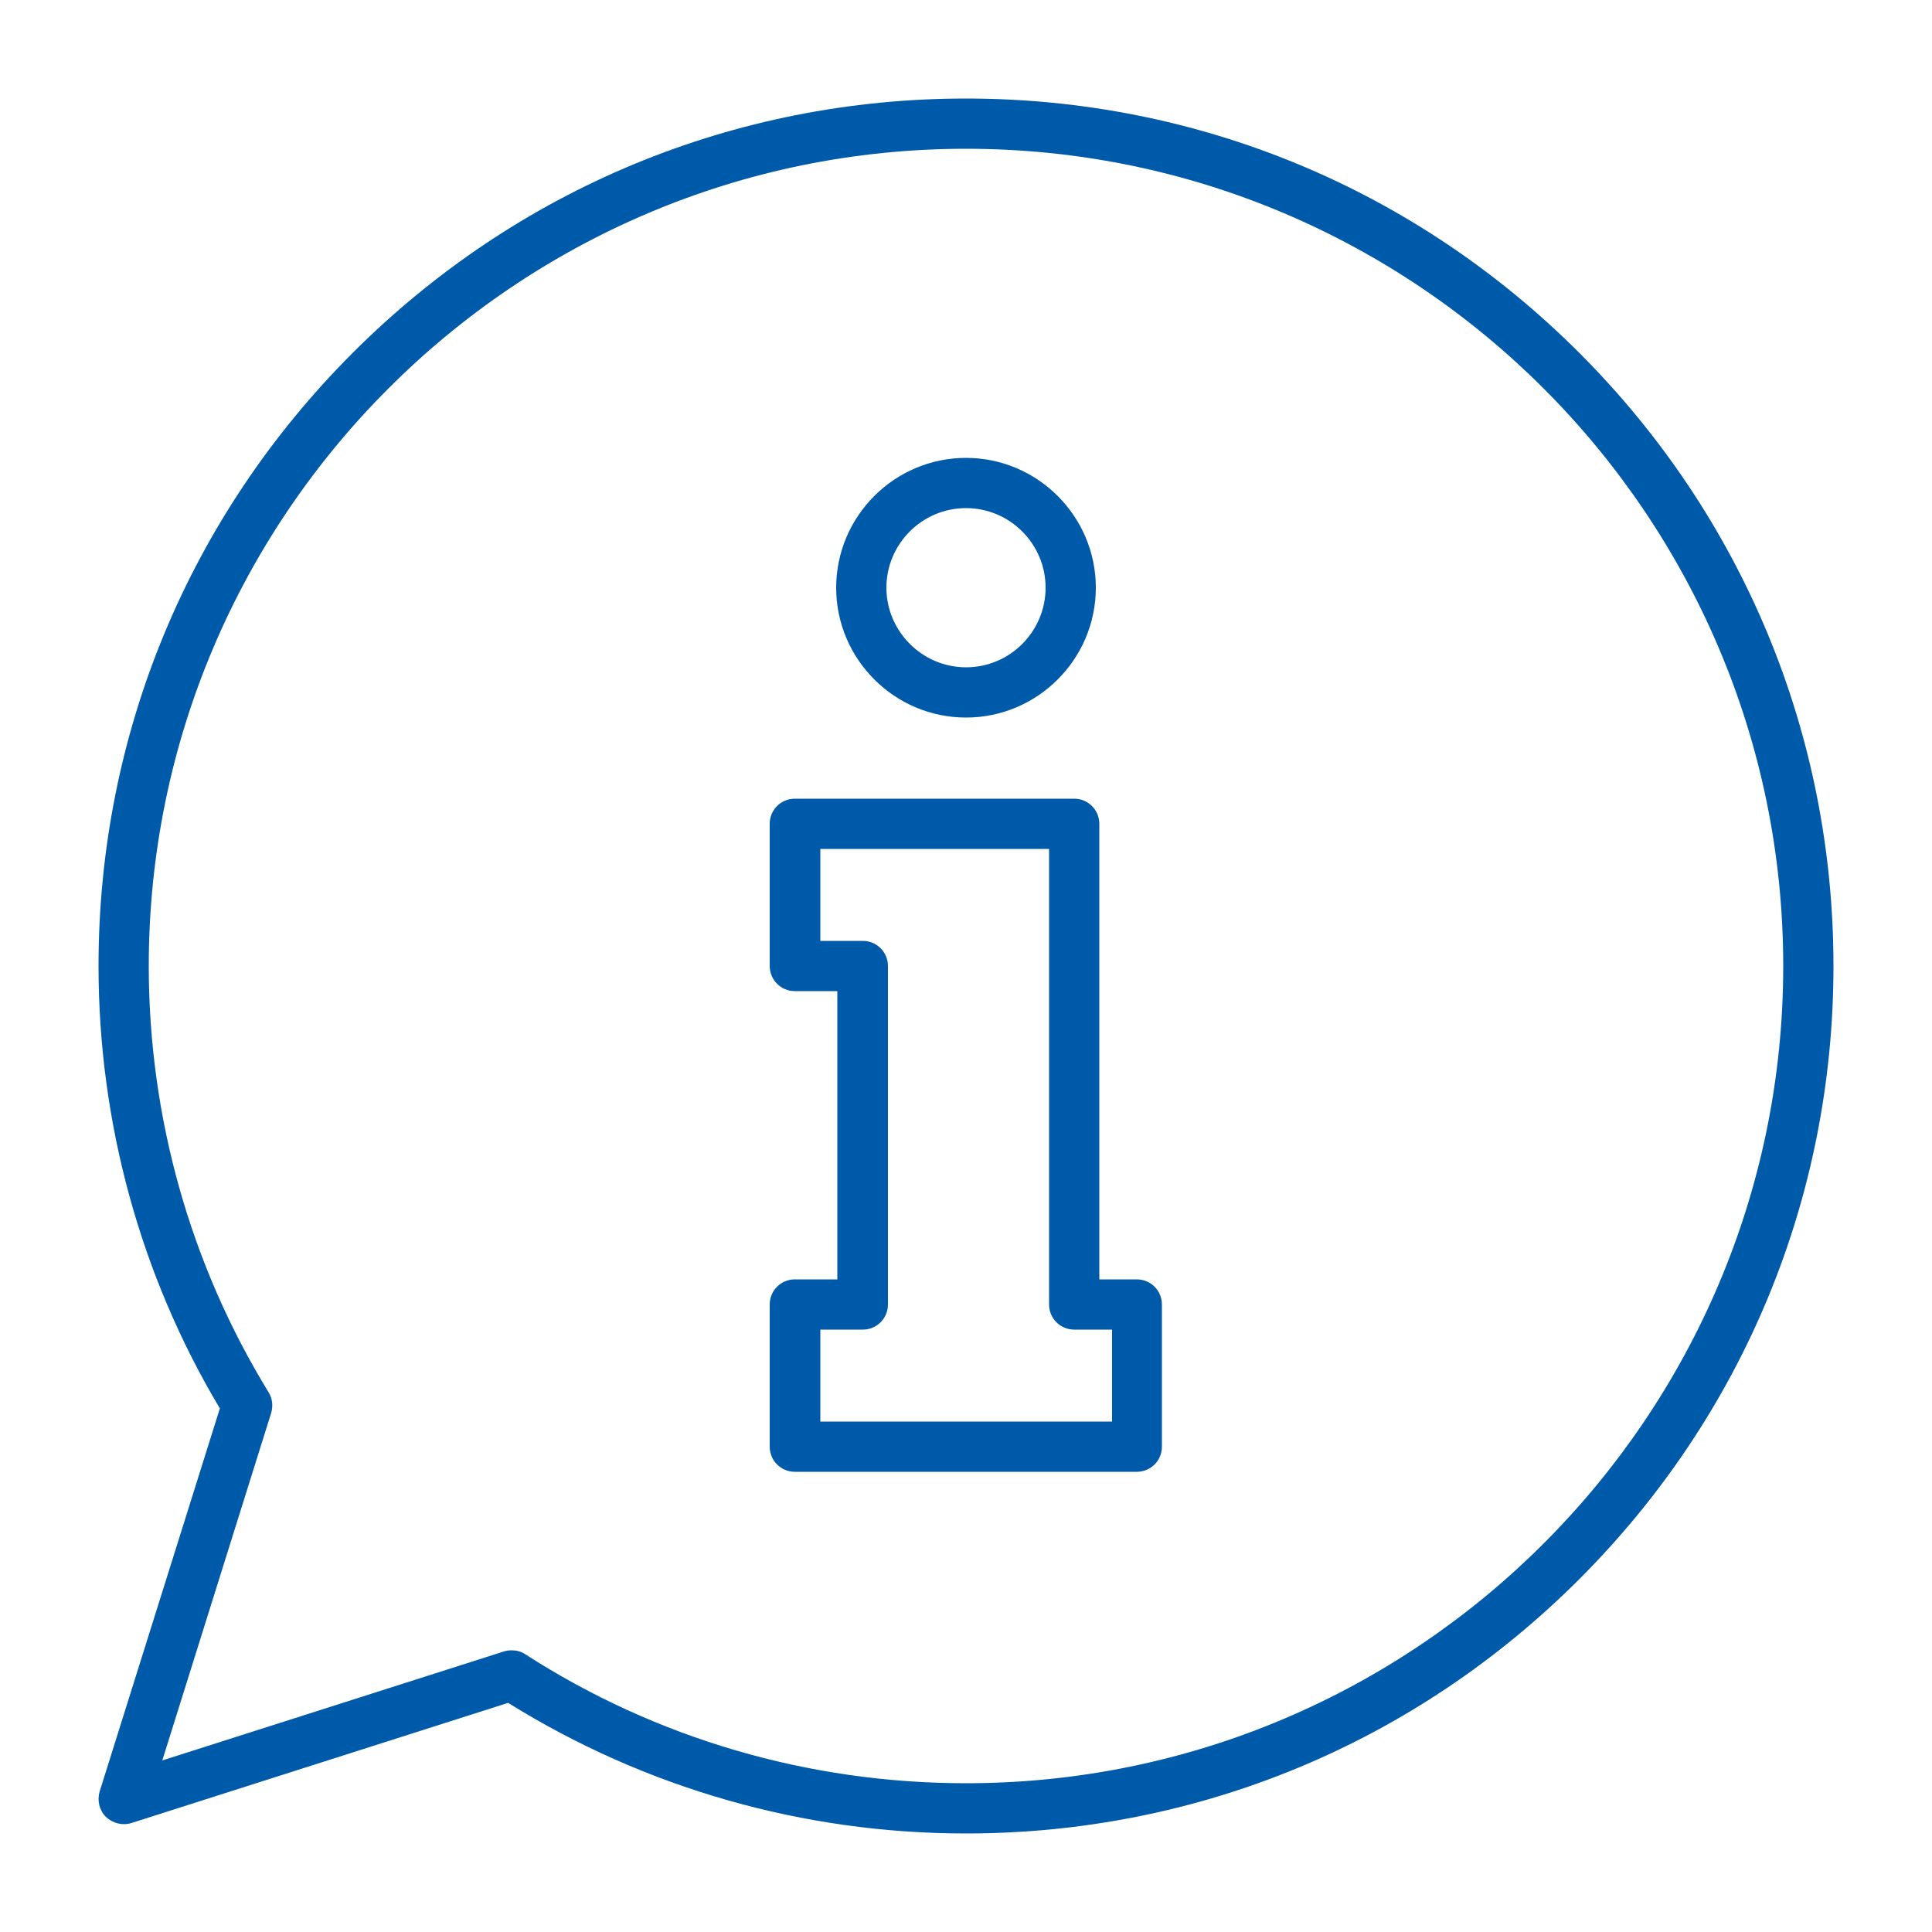 <svg xmlns="http://www.w3.org/2000/svg" xmlns:xlink="http://www.w3.org/1999/xlink" x="0px" y="0px" viewBox="0 0 500 500" style="enable-background:new 0 0 500 500;" xml:space="preserve"><style type="text/css">	.st0{display:none;}	.st1{display:inline;}	.st2{fill:#005AAA;}	.st3{fill:none;stroke:#005AAA;stroke-width:13;stroke-linecap:round;stroke-linejoin:round;stroke-miterlimit:10;}</style><g id="Ebene_1" class="st0">	<g class="st1">		<path class="st2" d="M147.3,144.7c0,7.9-2.4,14.5-7.3,20c-4.8,5.5-11.5,9.5-20.1,12.1c7.2,3.8,12.6,8.4,16.5,13.9   c3.8,5.5,5.7,12.6,5.7,21.2c0,12.9-5,23.1-14.9,30.7c-9.9,7.5-23.4,11.3-40.5,11.3c-8.6,0-16.7-1.1-24.2-3.3   c-7.6-2.2-14.1-5.5-19.4-10c-10.5-9-15.8-21.5-15.8-37.5l14.2-0.2c0,12.3,4.1,21.8,12.2,28.7c8.1,6.9,19.2,10.3,33.1,10.3   c12.6,0,22.6-2.7,30-8.2c7.4-5.5,11.1-12.6,11.1-21.5c0-6.1-1.4-10.9-4.1-14.6c-2.7-3.7-7.2-7.1-13.5-10.1   c-6.3-3.1-16.4-6.5-30.3-10.3c-13.9-3.8-24.3-7.7-31.1-11.7c-6.8-4-12-8.9-15.5-14.5c-3.5-5.6-5.2-12.4-5.2-20.3   c0-7.9,2.3-14.6,6.9-20.1c4.6-5.5,11.1-9.6,19.4-12.2c-6.8-3.7-12-8.3-15.6-13.8c-3.6-5.5-5.4-12.5-5.4-21   c0-12.7,5.1-22.8,15.2-30.5C58.8,25.2,72.2,21.4,89,21.4c17.6,0,31.3,4.4,41.1,13.3c9.8,8.9,14.7,21.4,14.7,37.5h-14.2   c0-11.5-3.8-20.8-11.3-28S101.6,33.4,89,33.4c-13,0-23.1,2.7-30.4,8.1c-7.3,5.4-11,12.6-11,21.6c0,6.2,1.2,11.2,3.7,14.9   c2.4,3.7,6.6,7,12.6,10c6,3,15.2,6.3,27.7,9.8c15.4,4,26.8,8,34.3,12.1c7.4,4.1,12.9,8.9,16.3,14.5   C145.6,130,147.3,136.7,147.3,144.7z M68.9,104.6c-8.5,1-15.1,3.8-19.7,8.4c-4.6,4.6-7,10.3-7,17.3c0,6.5,1.4,11.7,4.2,15.5   c2.8,3.8,7.4,7.2,13.7,10.1c6.3,3,17.5,6.7,33.4,11.1l10.9,3.3c8.8-1,15.8-3.8,21-8.3c5.2-4.5,7.8-10.2,7.8-16.9   c0-7.7-2.6-13.9-7.9-18.5c-5.3-4.6-14.7-9.2-28.3-13.6L68.9,104.6z"></path>	</g>	<g class="st1">		<line class="st3" x1="125.1" y1="396.6" x2="308.5" y2="396.6"></line>		<line class="st3" x1="125.1" y1="327.4" x2="308.5" y2="327.4"></line>		<line class="st3" x1="195.6" y1="258.1" x2="308.5" y2="258.1"></line>	</g>	<g class="st1">		<polyline class="st3" points="51,284.9 51,478.6 382.6,478.6 382.6,136 296.1,49.5 177,49.5   "></polyline>		<polyline class="st3" points="296.1,49.5 296.1,136 382.6,136   "></polyline>	</g></g><g id="Ebene_2" class="st0">	<g class="st1">		<g>			<line class="st3" x1="145.1" y1="397.3" x2="328.1" y2="397.3"></line>			<line class="st3" x1="145.1" y1="328.2" x2="328.1" y2="328.2"></line>			<line class="st3" x1="215.4" y1="259.1" x2="328.1" y2="259.1"></line>		</g>		<g>			<polyline class="st3" points="71.2,293 71.2,479.1 402,479.1 402,137.4 315.7,51 186.1,51    "></polyline>			<polyline class="st3" points="315.7,51 315.7,137.4 402,137.4    "></polyline>		</g>		<polygon class="st3" points="142.3,70.7 142.3,43.8 115.4,43.8 92.6,20.9 69.7,43.8 41.3,43.8 41.3,72.3 20,93.5 41.3,114.8    41.3,144.8 71.3,144.8 92.6,166.1 113.8,144.8 142.3,144.8 142.3,116.3 165.1,93.5   "></polygon>		<polyline class="st3" points="55.7,170.4 55.7,257 92.6,220.1 129.5,257 129.5,170.4   "></polyline>	</g></g><g id="Ebene_3" class="st0">	<g class="st1">		<path class="st3" d="M227.4,268.1H68.1C43.2,268.1,23,247.9,23,223v-56.4c0-24.9,20.2-45.1,45.1-45.1h159.3"></path>		<path class="st3" d="M411.7,342.5c-79.8-71.5-184.3-74.4-184.3-74.4V121.4c0,0,104.9,0,184.3-73.6V342.5z"></path>		<path class="st3" d="M411.7,47.9h14.8c8.2,0,14.8,6.6,14.8,14.8v265c0,8.2-6.6,14.8-14.8,14.8h-14.8"></path>		<path class="st3" d="M441.4,145.7c20.5,5.7,35.6,25.6,35.6,49.1c0,23.6-15.1,43.4-35.6,49.1"></path>		<path class="st3" d="M175.7,268.1l23.2,169c0,8.3-6.7,15-15,15h-45.1c-8.3,0-15-6.7-15-15l-23.2-169"></path>	</g></g><g id="Ebene_4" class="st0">	<g class="st1">		<circle class="st3" cx="250" cy="101.4" r="31.3"></circle>		<polyline class="st3" points="268.4,129 268.4,434.7 231.6,434.7 231.6,129   "></polyline>		<path class="st3" d="M231.6,73.9V53.4c0-10.2,8.2-18.4,18.4-18.4h0c10.2,0,18.4,8.2,18.4,18.4v20.5"></path>		<rect x="178.1" y="434.7" class="st3" width="143.8" height="30.3"></rect>		<line class="st3" x1="281.3" y1="101.4" x2="443.7" y2="101.4"></line>		<line class="st3" x1="56.3" y1="101.4" x2="218.7" y2="101.4"></line>		<g>			<path class="st3" d="M164,256.1c0,37.6-30.5,68.2-68.2,68.2s-68.2-30.5-68.2-68.2H164z"></path>			<polyline class="st3" points="164,256.1 95.8,104.3 27.7,256.1    "></polyline>		</g>		<g>			<path class="st3" d="M472.3,256.1c0,37.6-30.5,68.2-68.2,68.2S336,293.7,336,256.1H472.3z"></path>			<polyline class="st3" points="472.3,256.1 404.2,104.3 336,256.1    "></polyline>		</g>	</g></g><g id="Ebene_5">	<g>		<g>			<path class="st2" d="M294.2,380.9h-88.5c-3.6,0-6.5-2.9-6.5-6.5v-36.8c0-3.6,2.9-6.5,6.5-6.5h11v-74.6h-11    c-3.6,0-6.5-2.9-6.5-6.5v-36.8c0-3.6,2.9-6.5,6.5-6.5H278c3.6,0,6.5,2.9,6.5,6.5v117.9h9.7c3.6,0,6.5,2.9,6.5,6.5v36.8    C300.7,378,297.8,380.9,294.2,380.9z M212.3,367.9h75.5v-23.8H278c-3.6,0-6.5-2.9-6.5-6.5V219.7h-59.2v23.8h11    c3.6,0,6.5,2.9,6.5,6.5v87.6c0,3.6-2.9,6.5-6.5,6.5h-11V367.9z"></path>		</g>		<g>			<path class="st2" d="M250,185.7c-18.5,0-33.6-15.1-33.6-33.6s15.1-33.6,33.6-33.6s33.6,15.1,33.6,33.6S268.5,185.7,250,185.7z     M250,131.5c-11.4,0-20.6,9.3-20.6,20.6s9.3,20.6,20.6,20.6c11.4,0,20.6-9.3,20.6-20.6S261.4,131.5,250,131.5z"></path>		</g>		<g>			<path class="st2" d="M250,474.5c-42.1,0-83-11.7-118.5-33.8L34,471.8c-2.3,0.7-4.8,0.1-6.6-1.6c-1.7-1.7-2.3-4.2-1.6-6.6    l31.1-99.1C36.3,330,25.5,290.4,25.5,250c0-60,23.4-116.3,65.8-158.7C133.7,48.9,190,25.5,250,25.5c60,0,116.3,23.4,158.7,65.8    c42.4,42.4,65.8,98.8,65.8,158.7c0,60-23.4,116.3-65.8,158.7C366.3,451.1,310,474.5,250,474.5z M132.4,427.1c1.2,0,2.5,0.3,3.5,1    c34,21.9,73.5,33.4,114.1,33.4c116.6,0,211.5-94.9,211.5-211.5c0-116.6-94.9-211.5-211.5-211.5C133.4,38.5,38.5,133.4,38.5,250    c0,39,10.7,77.2,31,110.3c1,1.6,1.2,3.5,0.7,5.3l-28.2,90l88.4-28.2C131,427.2,131.7,427.1,132.4,427.1z"></path>		</g>	</g></g></svg>
